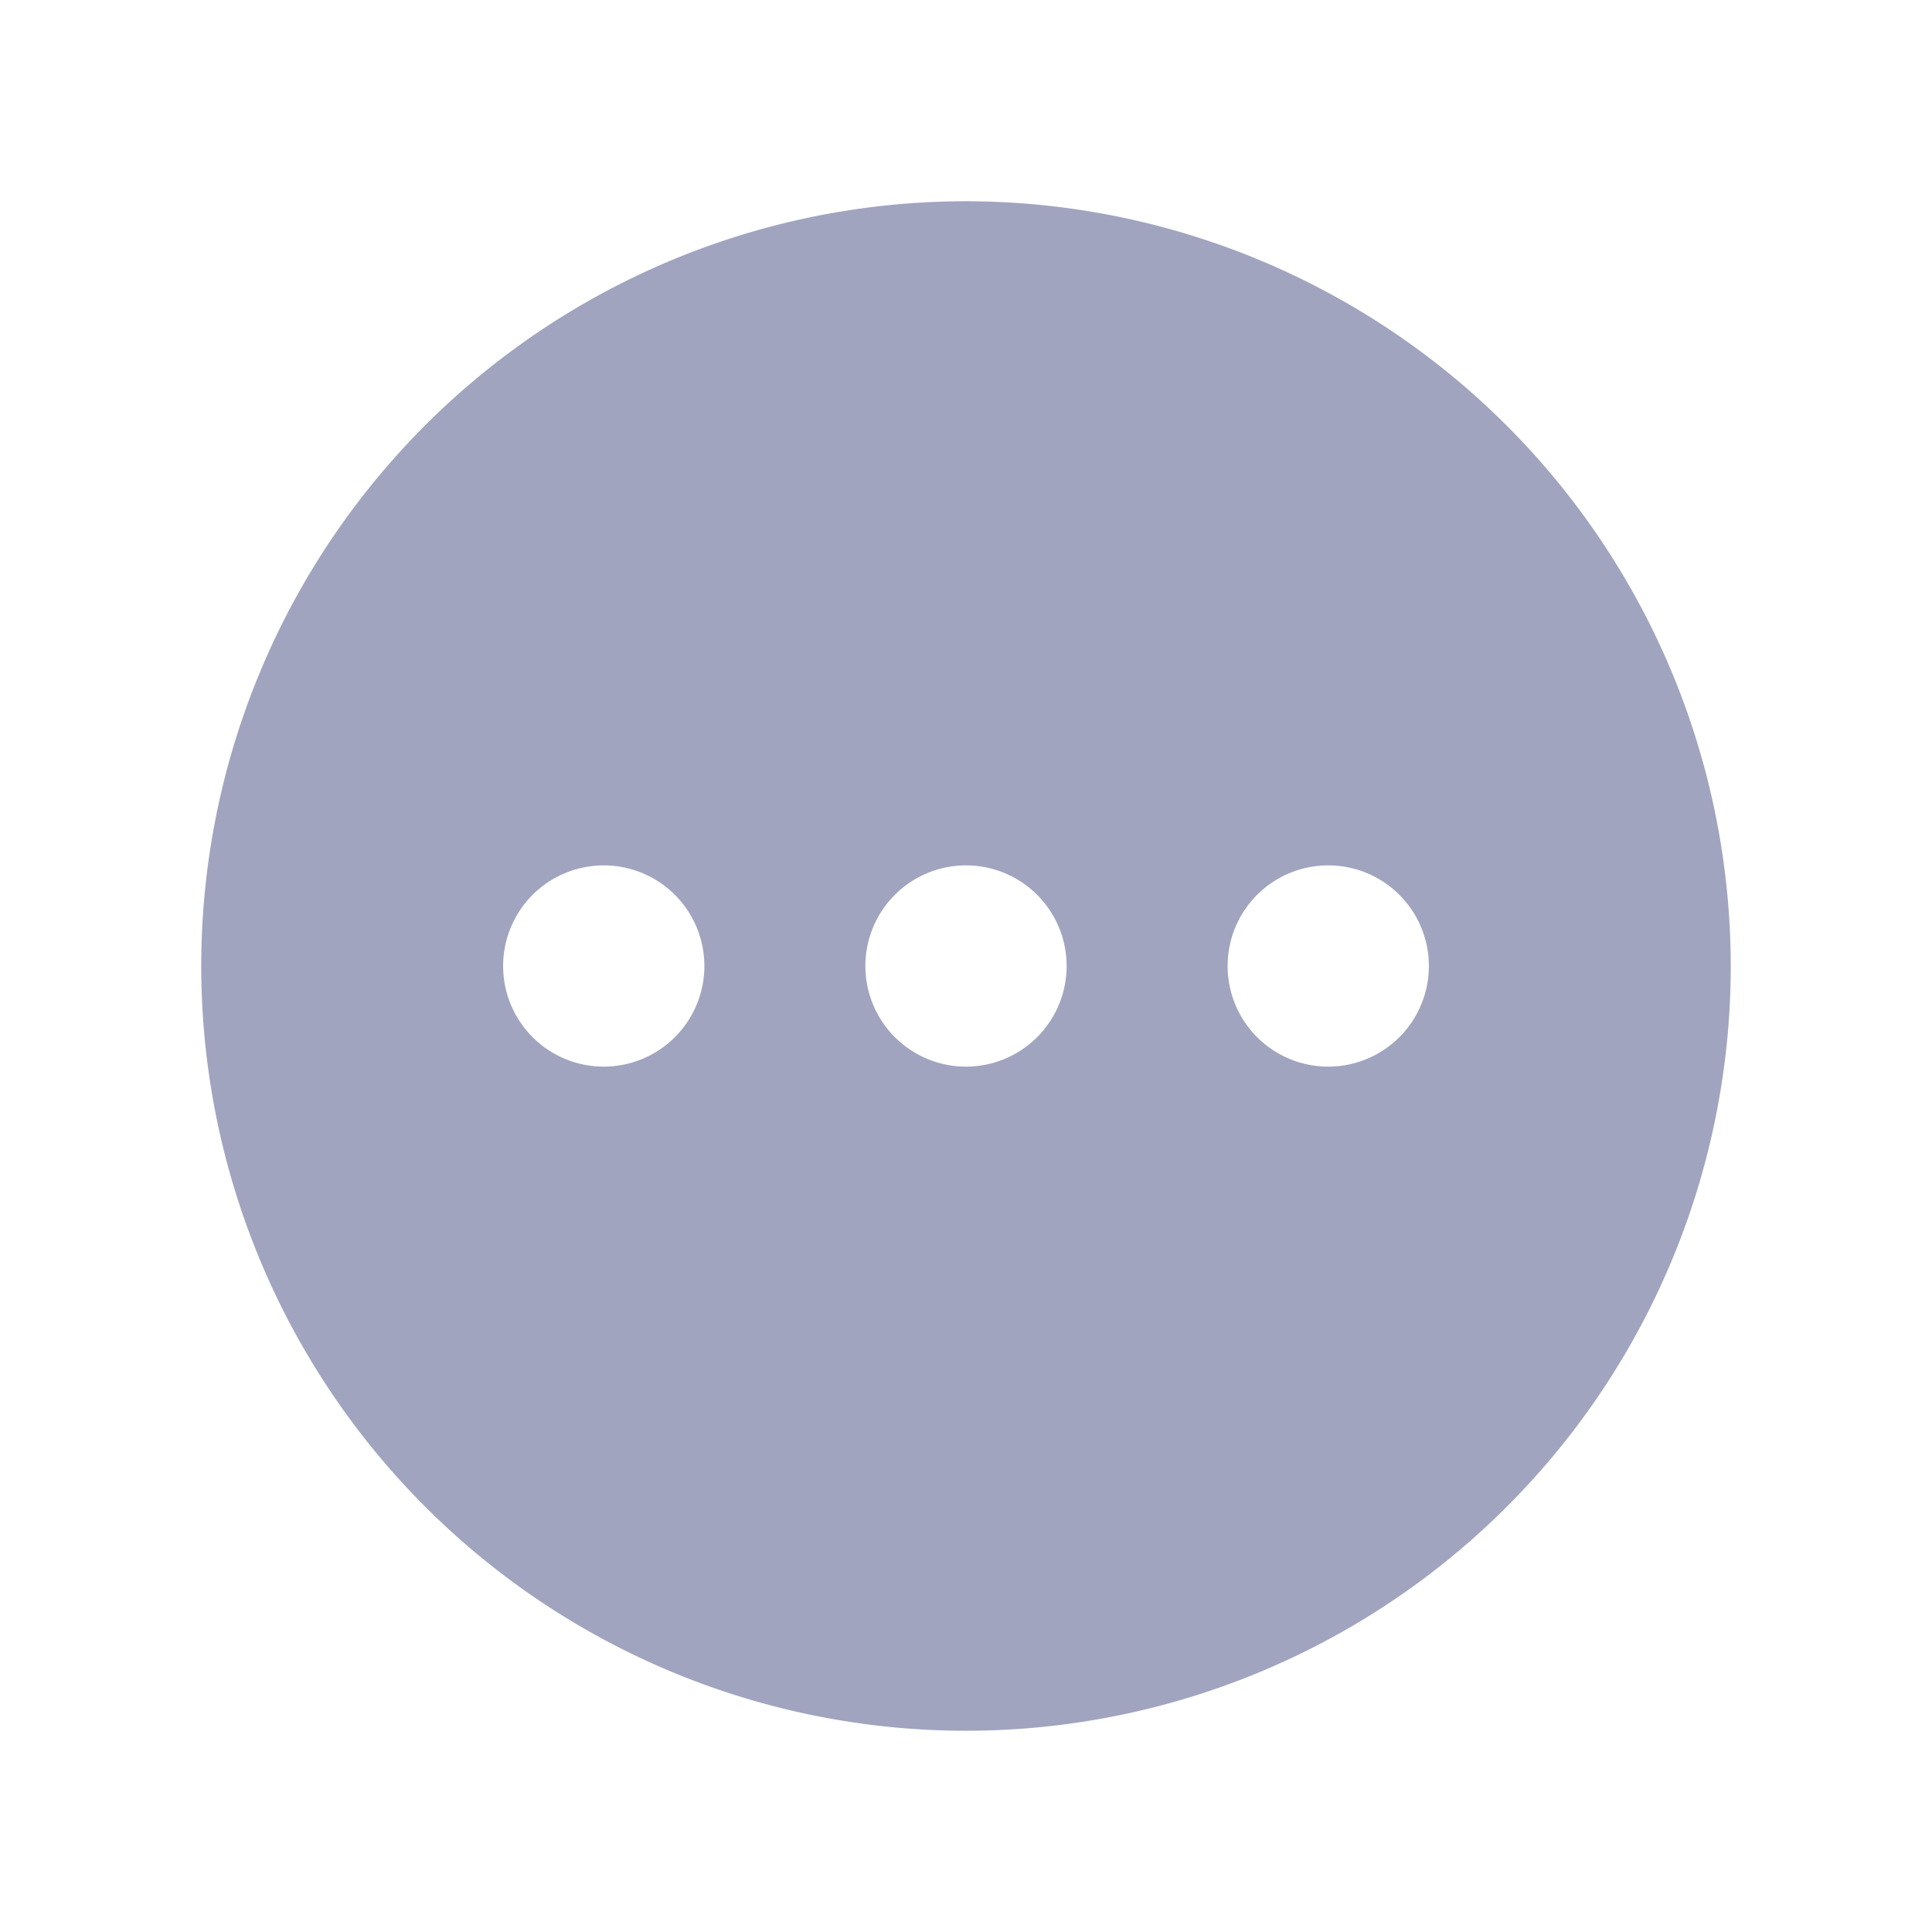 <svg width="24" height="24" viewBox="0 0 24 24" xmlns="http://www.w3.org/2000/svg"><path data-name="more-h-circle-Filled" d="M12 2.5a9.5 9.5 0 1 0 9.5 9.5A9.509 9.509 0 0 0 12 2.5ZM7.5 13.25A1.25 1.25 0 1 1 8.75 12a1.25 1.25 0 0 1-1.25 1.25Zm4.5 0A1.25 1.25 0 1 1 13.25 12 1.25 1.25 0 0 1 12 13.25Zm4.5 0A1.25 1.25 0 1 1 17.75 12a1.25 1.25 0 0 1-1.25 1.25Z" style="fill:#a0a4bf;"/></svg>